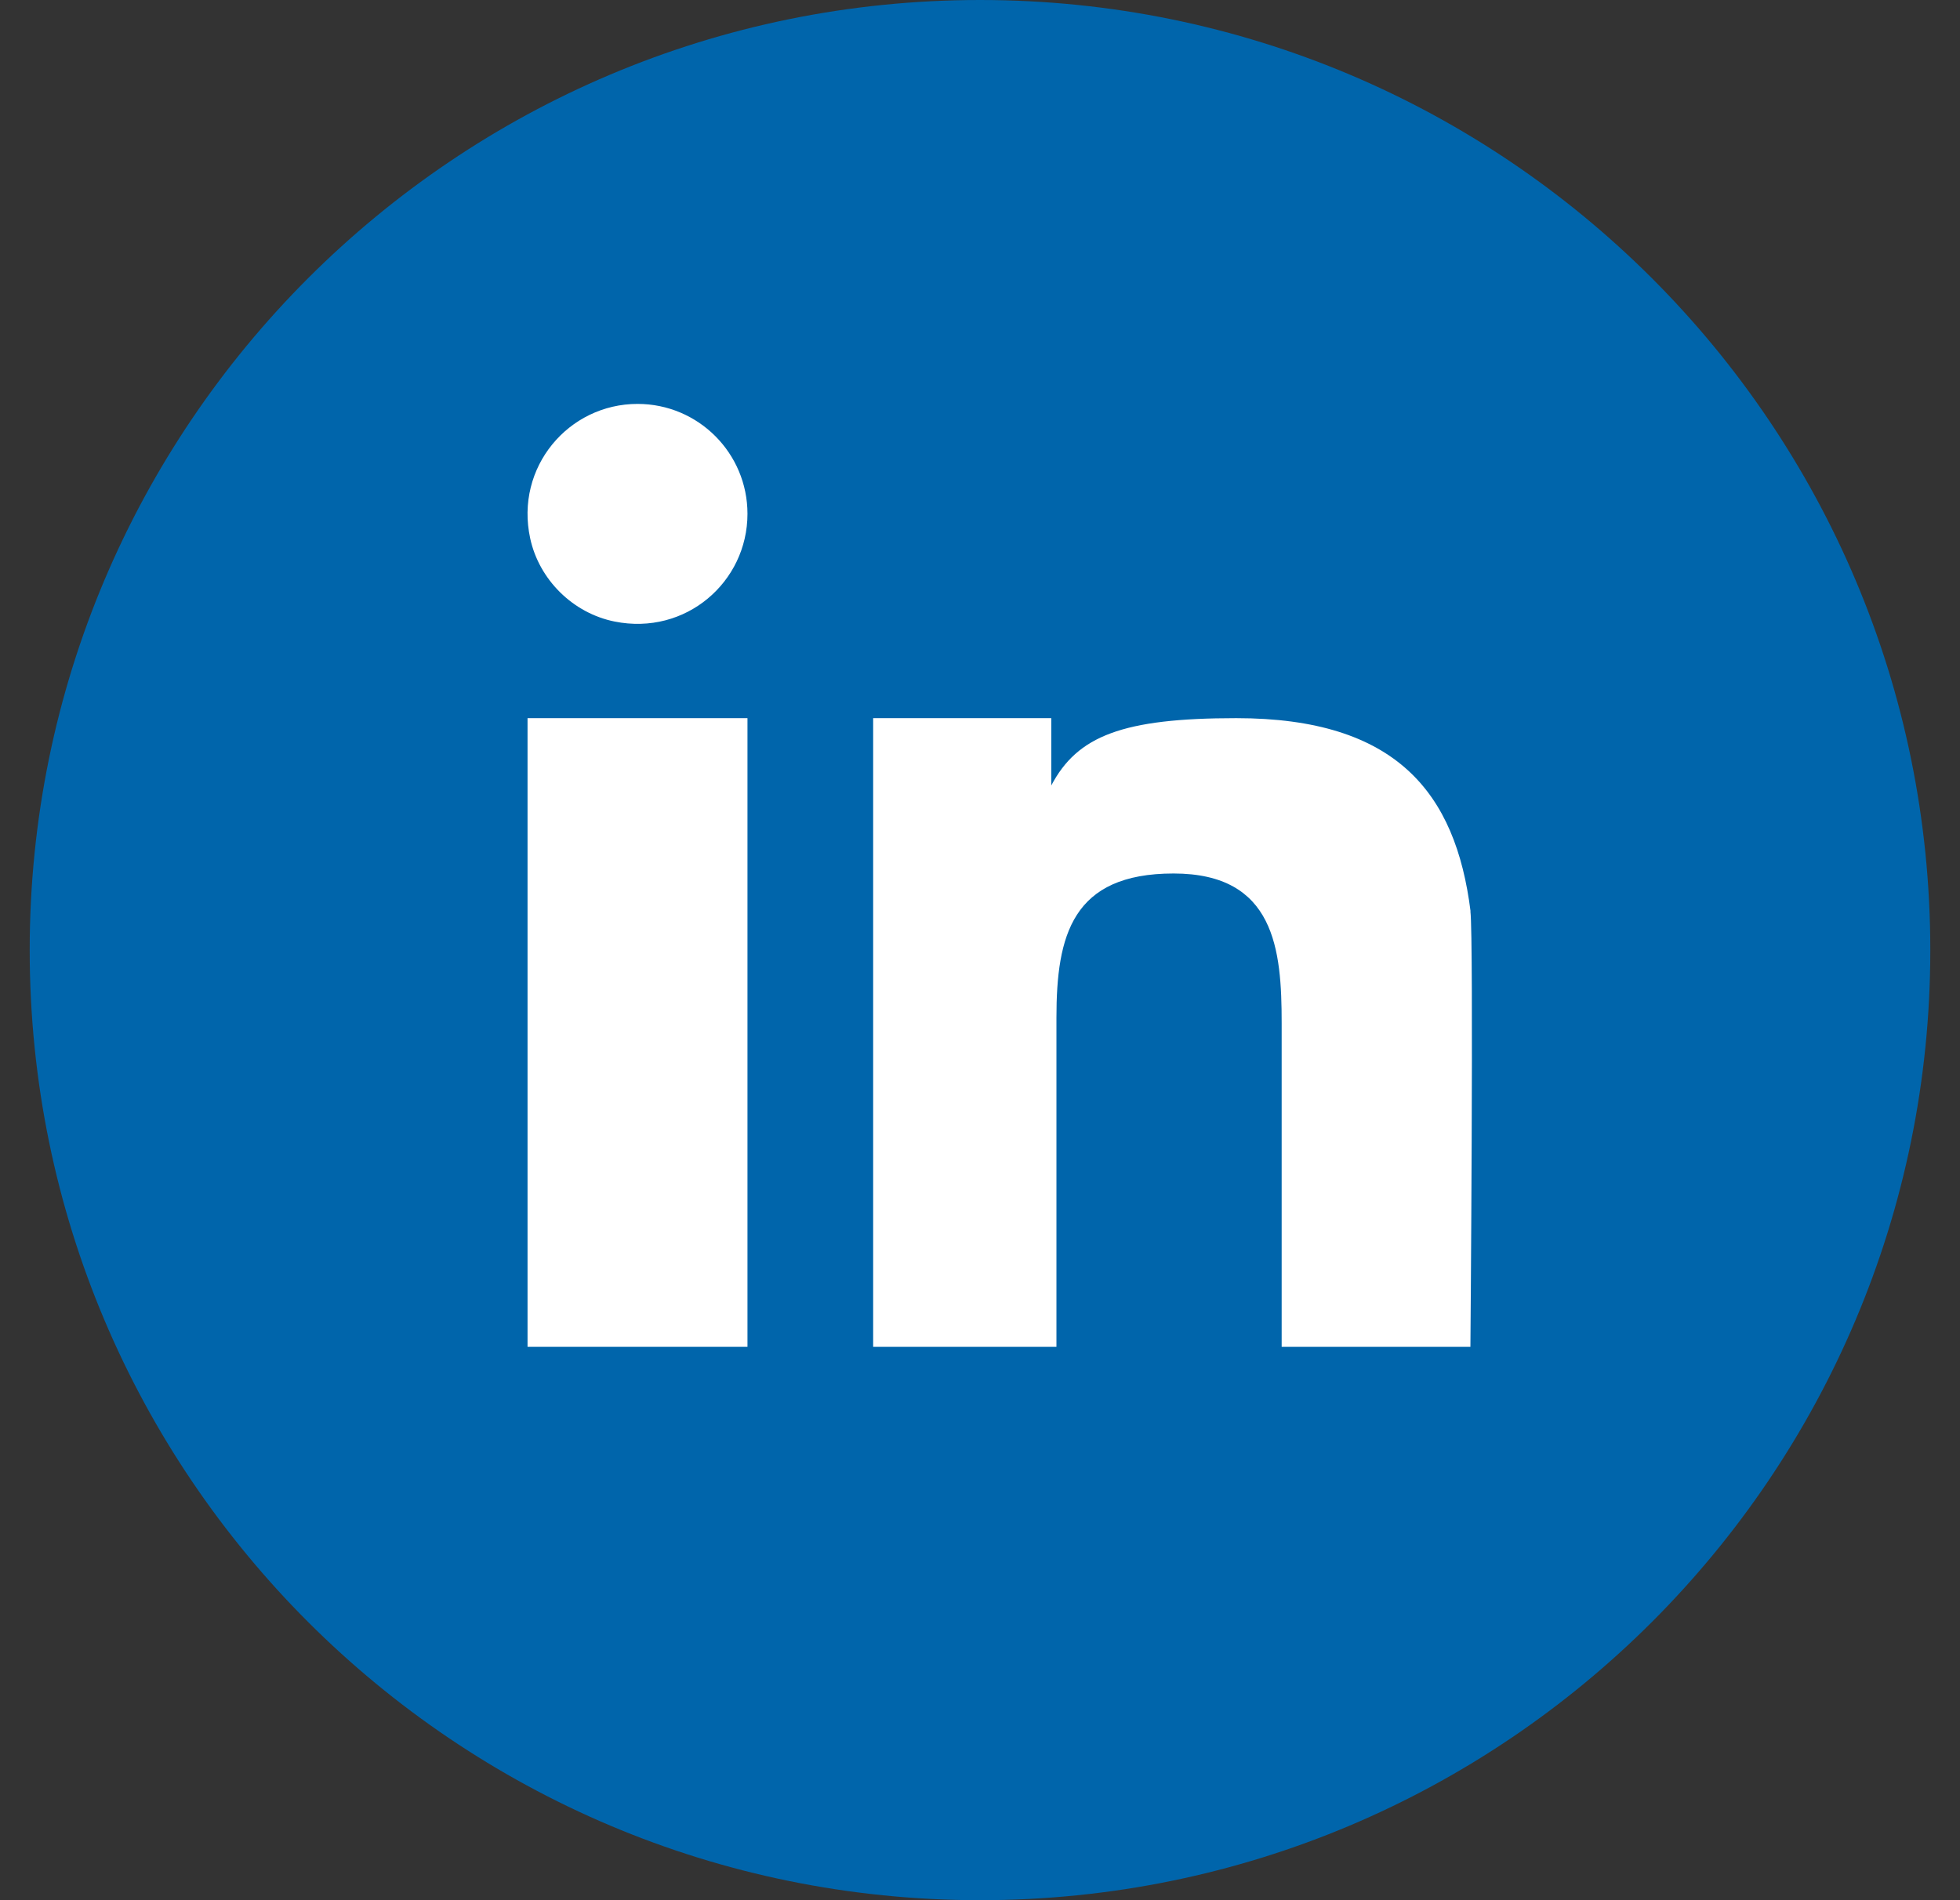<svg xmlns="http://www.w3.org/2000/svg" width="33" height="32" viewBox="0 0 33 32" fill="none">
  <rect x="0" y="0" width="33" height="32" fill="#333333" stroke="none"/>
  <path d="M32.5 16C32.5 7.163 25.337 0 16.5 0C7.663 0 0.5 7.163 0.5 16C0.5 24.837 7.663 32 16.5 32C25.337 32 32.5 24.837 32.5 16Z" fill="#0065AB"/>
  <path d="M12.585 12.094H8.882V22.68H12.585V12.094Z" fill="white"/>
  <path d="M10.734 6.802C9.573 6.802 8.666 7.869 8.927 9.068C9.078 9.765 9.649 10.327 10.348 10.467C11.543 10.708 12.585 9.803 12.585 8.653C12.585 7.633 11.759 6.802 10.734 6.802Z" fill="white"/>
  <path d="M24.759 15.345C24.509 13.351 23.511 12.094 20.815 12.094C18.901 12.094 18.139 12.393 17.7 13.228V12.094H14.701V22.68H17.787V17.139C17.787 15.755 18.05 14.71 19.759 14.71C21.468 14.71 21.579 15.996 21.579 17.228V22.68H24.757C24.757 22.68 24.814 15.813 24.757 15.347L24.759 15.345Z" fill="white"/>
</svg>